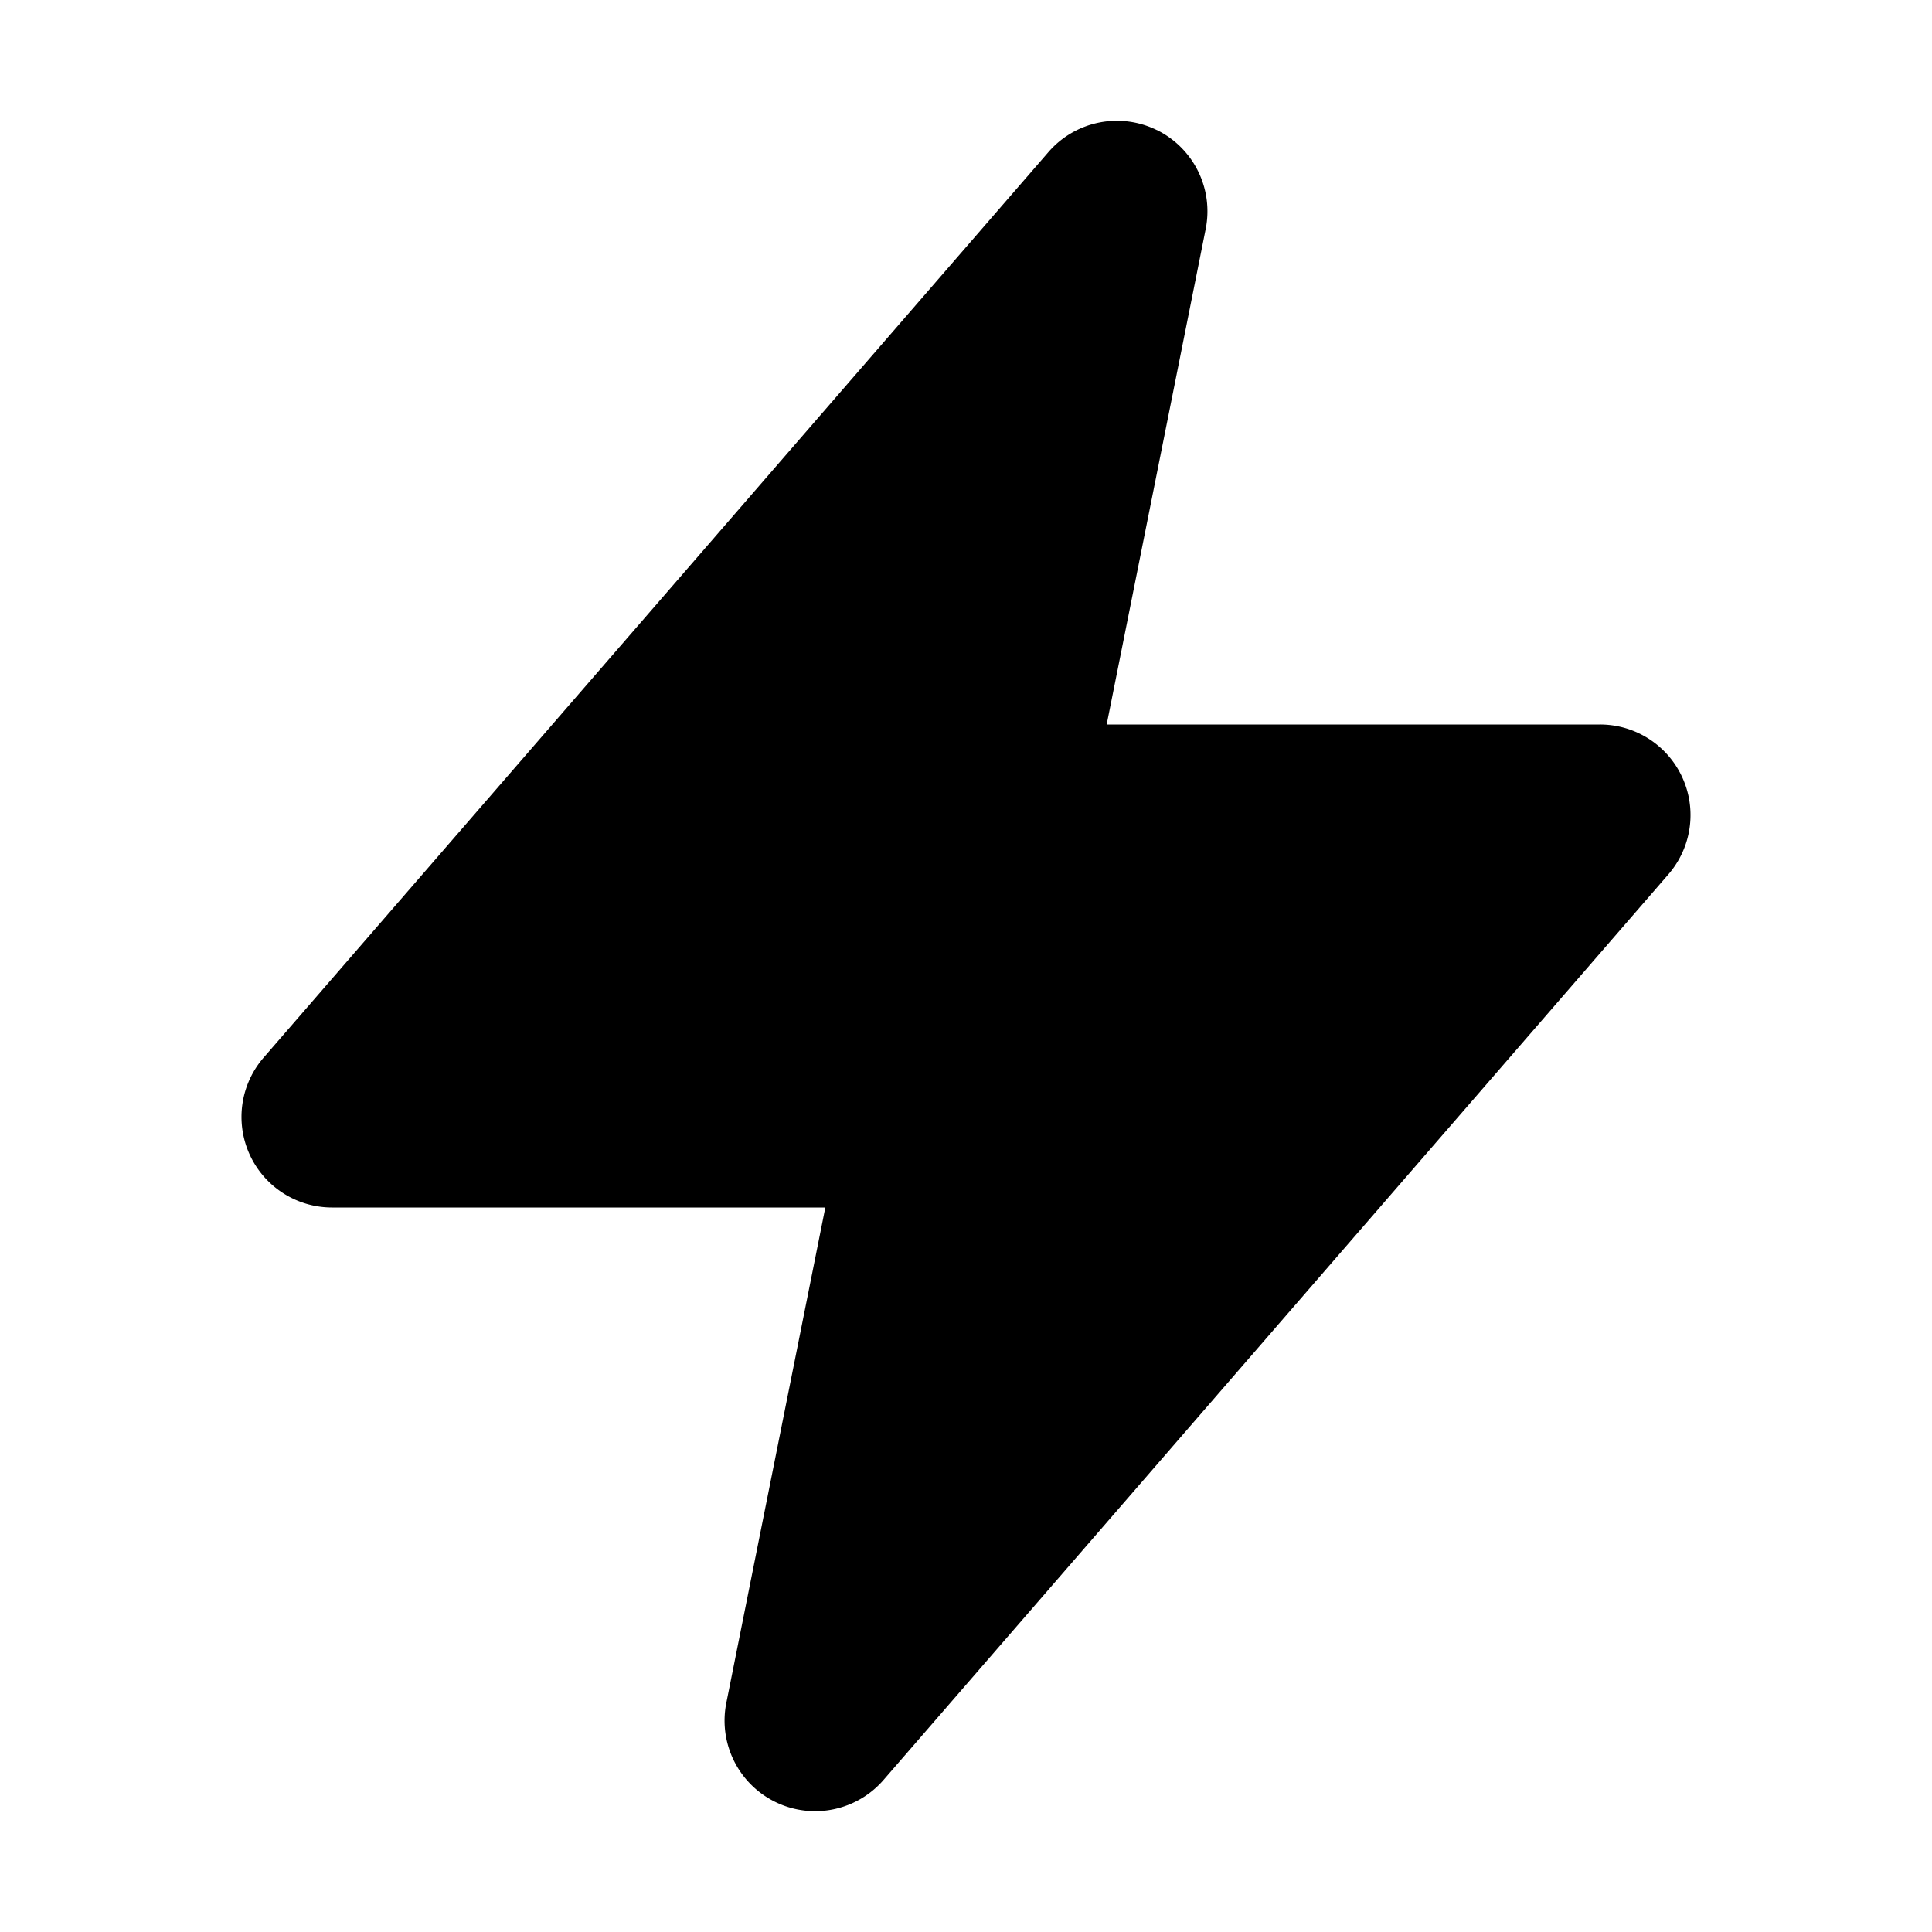 <svg xmlns="http://www.w3.org/2000/svg" width="32" height="32" fill="none"><path fill-rule="evenodd" clip-rule="evenodd" d="M19.16 2.153a1.5 1.5 0 01.81 1.64L18.33 12h8.17a1.5 1.5 0 011.134 2.482l-13 15a1.5 1.5 0 01-2.604-1.276L13.67 20H5.5a1.5 1.5 0 01-1.134-2.482l13-15a1.5 1.5 0 011.794-.364z" fill="#000000"/></svg>